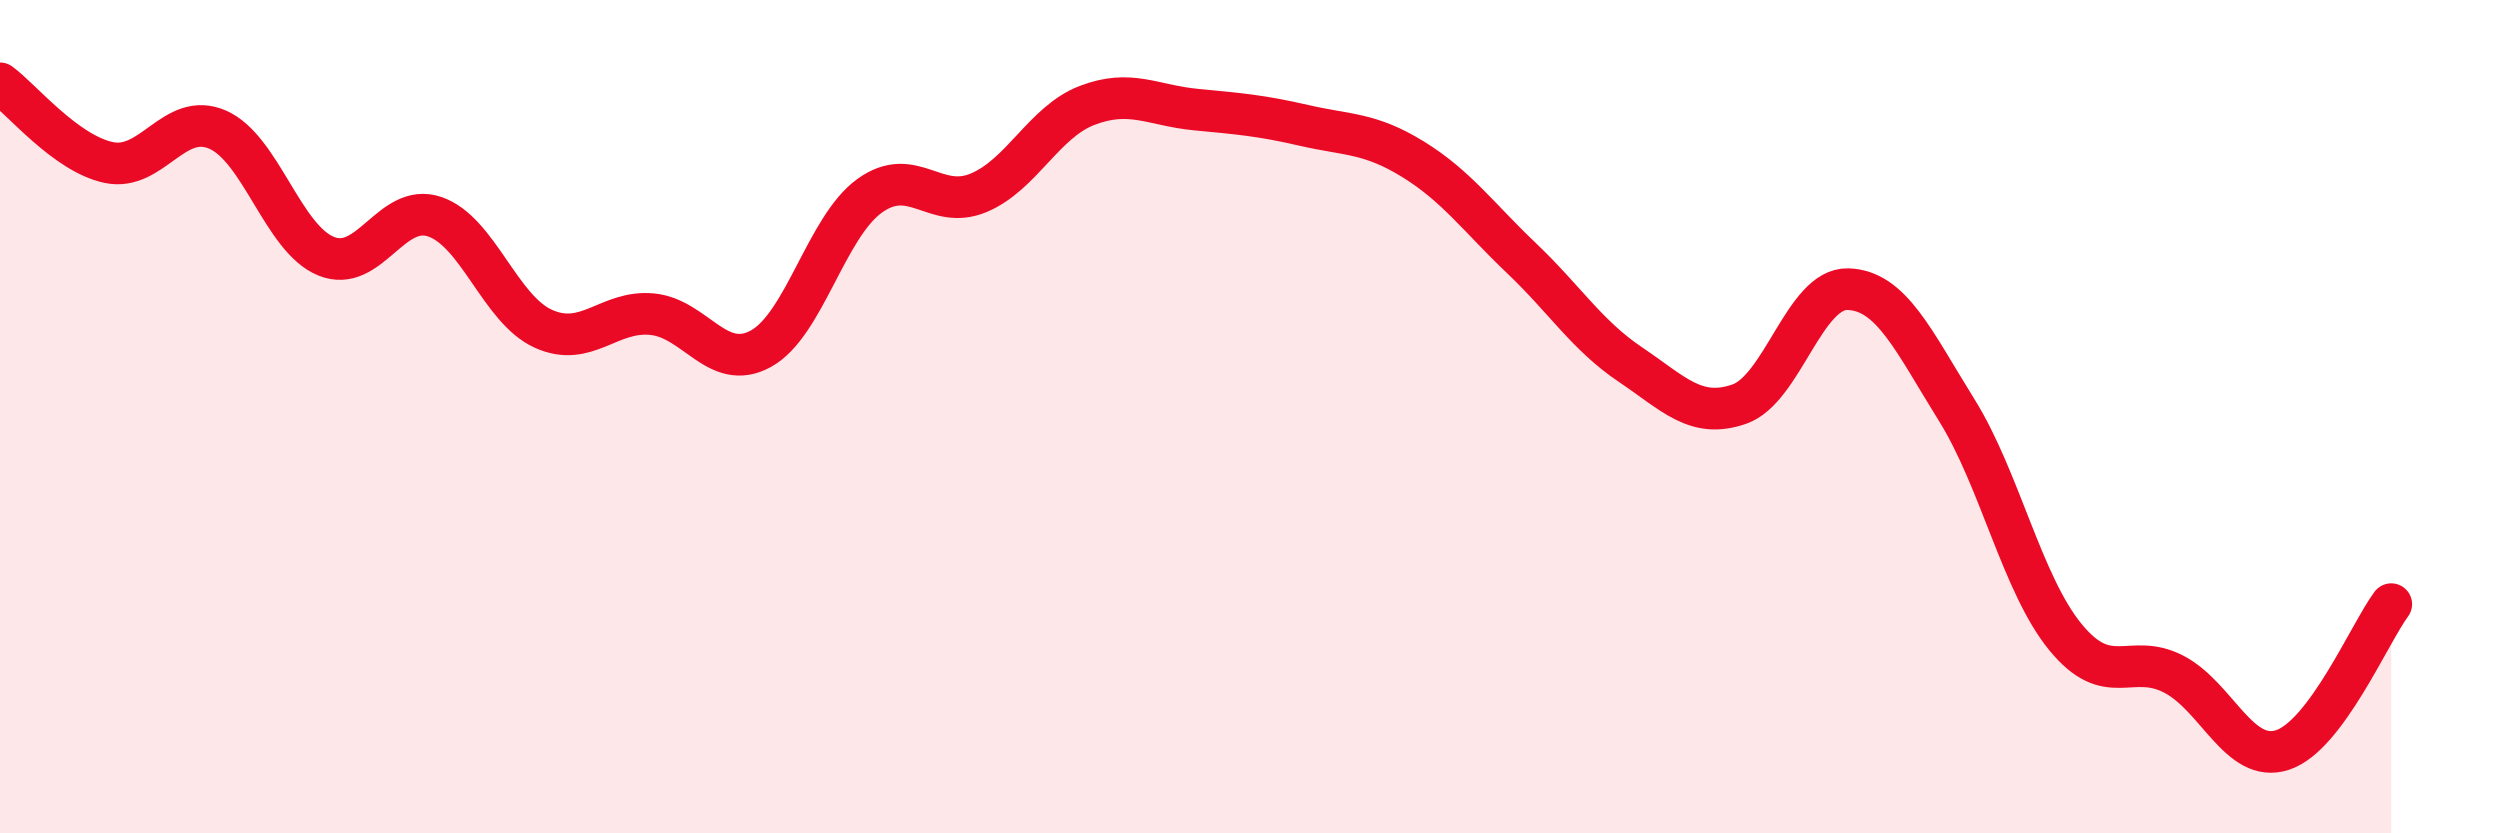 
    <svg width="60" height="20" viewBox="0 0 60 20" xmlns="http://www.w3.org/2000/svg">
      <path
        d="M 0,2 C 0.52,2.38 1.57,3.68 2.61,3.9 C 3.65,4.12 4.18,2.66 5.22,3.11 C 6.26,3.56 6.79,5.73 7.83,6.15 C 8.87,6.57 9.39,4.85 10.43,5.2 C 11.47,5.55 12,7.42 13.04,7.89 C 14.08,8.36 14.61,7.44 15.65,7.54 C 16.69,7.64 17.22,8.94 18.26,8.37 C 19.3,7.8 19.83,5.45 20.87,4.7 C 21.91,3.95 22.44,5.06 23.48,4.63 C 24.52,4.2 25.05,2.93 26.09,2.53 C 27.13,2.13 27.66,2.53 28.7,2.63 C 29.74,2.73 30.26,2.77 31.3,3.01 C 32.34,3.25 32.87,3.18 33.91,3.82 C 34.95,4.46 35.48,5.21 36.52,6.2 C 37.56,7.19 38.09,8.05 39.13,8.75 C 40.17,9.45 40.7,10.06 41.74,9.7 C 42.78,9.34 43.31,6.91 44.35,6.94 C 45.39,6.97 45.92,8.17 46.96,9.84 C 48,11.51 48.53,14.02 49.57,15.29 C 50.61,16.56 51.13,15.64 52.17,16.18 C 53.21,16.72 53.74,18.34 54.78,18 C 55.82,17.66 56.87,15.2 57.39,14.5L57.39 20L0 20Z"
        fill="#EB0A25"
        opacity="0.1"
        stroke-linecap="round"
        stroke-linejoin="round"
      />
      <path
        d="M 0,2 C 0.52,2.38 1.57,3.68 2.61,3.9 C 3.65,4.12 4.18,2.66 5.22,3.11 C 6.26,3.56 6.79,5.73 7.83,6.15 C 8.87,6.57 9.39,4.85 10.43,5.2 C 11.47,5.55 12,7.42 13.04,7.89 C 14.08,8.36 14.61,7.44 15.65,7.54 C 16.69,7.64 17.22,8.94 18.26,8.37 C 19.3,7.8 19.83,5.45 20.87,4.7 C 21.91,3.95 22.44,5.06 23.48,4.63 C 24.52,4.2 25.05,2.93 26.09,2.53 C 27.13,2.13 27.66,2.53 28.7,2.63 C 29.74,2.73 30.26,2.77 31.3,3.01 C 32.34,3.25 32.87,3.18 33.91,3.82 C 34.95,4.46 35.48,5.21 36.52,6.2 C 37.56,7.19 38.09,8.05 39.13,8.75 C 40.17,9.45 40.7,10.06 41.74,9.7 C 42.78,9.34 43.31,6.91 44.35,6.94 C 45.39,6.97 45.92,8.17 46.96,9.84 C 48,11.51 48.53,14.02 49.57,15.29 C 50.61,16.56 51.13,15.64 52.17,16.18 C 53.21,16.72 53.74,18.34 54.78,18 C 55.82,17.66 56.87,15.2 57.39,14.5"
        stroke="#EB0A25"
        stroke-width="1"
        fill="none"
        stroke-linecap="round"
        stroke-linejoin="round"
      />
    </svg>
  